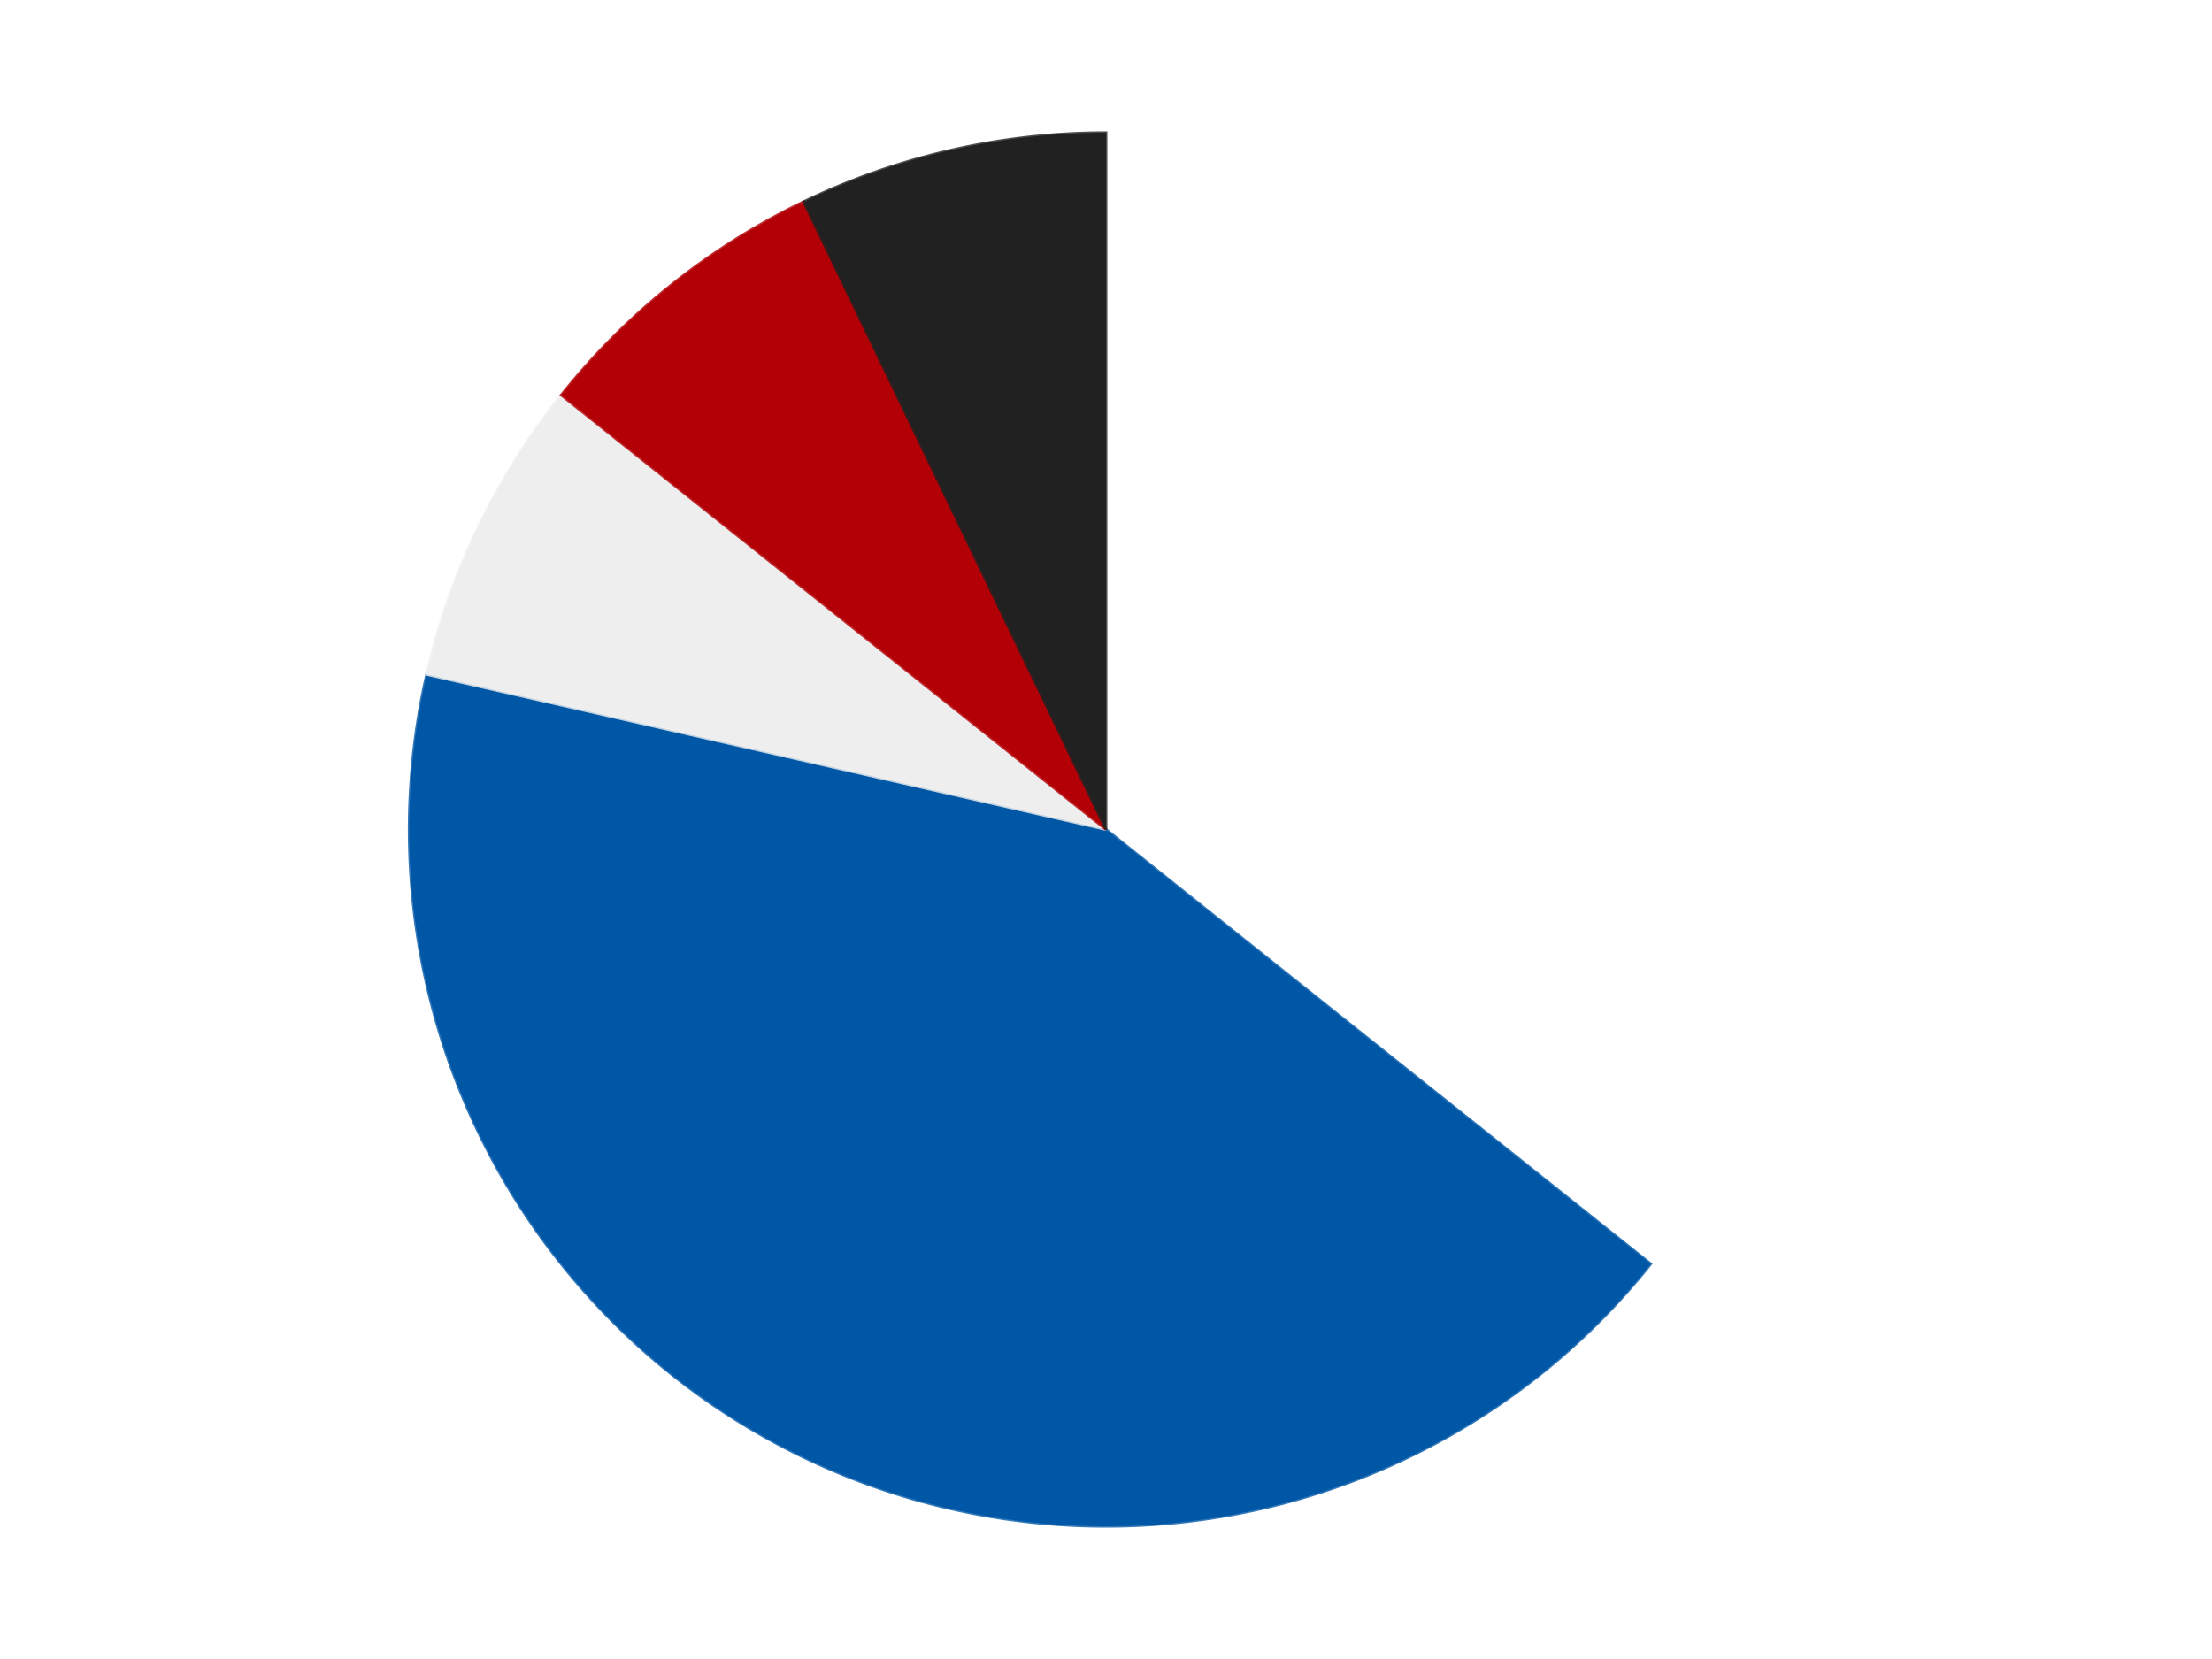 <?xml version='1.0' encoding='utf-8'?>
<svg xmlns="http://www.w3.org/2000/svg" xmlns:xlink="http://www.w3.org/1999/xlink" id="chart-5542d712-4a69-46a3-a1c1-f5251e35a251" class="pygal-chart" viewBox="0 0 800 600"><!--Generated with pygal 3.0.4 (lxml) ©Kozea 2012-2016 on 2024-07-06--><!--http://pygal.org--><!--http://github.com/Kozea/pygal--><defs><style type="text/css">#chart-5542d712-4a69-46a3-a1c1-f5251e35a251{-webkit-user-select:none;-webkit-font-smoothing:antialiased;font-family:Consolas,"Liberation Mono",Menlo,Courier,monospace}#chart-5542d712-4a69-46a3-a1c1-f5251e35a251 .title{font-family:Consolas,"Liberation Mono",Menlo,Courier,monospace;font-size:16px}#chart-5542d712-4a69-46a3-a1c1-f5251e35a251 .legends .legend text{font-family:Consolas,"Liberation Mono",Menlo,Courier,monospace;font-size:14px}#chart-5542d712-4a69-46a3-a1c1-f5251e35a251 .axis text{font-family:Consolas,"Liberation Mono",Menlo,Courier,monospace;font-size:10px}#chart-5542d712-4a69-46a3-a1c1-f5251e35a251 .axis text.major{font-family:Consolas,"Liberation Mono",Menlo,Courier,monospace;font-size:10px}#chart-5542d712-4a69-46a3-a1c1-f5251e35a251 .text-overlay text.value{font-family:Consolas,"Liberation Mono",Menlo,Courier,monospace;font-size:16px}#chart-5542d712-4a69-46a3-a1c1-f5251e35a251 .text-overlay text.label{font-family:Consolas,"Liberation Mono",Menlo,Courier,monospace;font-size:10px}#chart-5542d712-4a69-46a3-a1c1-f5251e35a251 .tooltip{font-family:Consolas,"Liberation Mono",Menlo,Courier,monospace;font-size:14px}#chart-5542d712-4a69-46a3-a1c1-f5251e35a251 text.no_data{font-family:Consolas,"Liberation Mono",Menlo,Courier,monospace;font-size:64px}
#chart-5542d712-4a69-46a3-a1c1-f5251e35a251{background-color:transparent}#chart-5542d712-4a69-46a3-a1c1-f5251e35a251 path,#chart-5542d712-4a69-46a3-a1c1-f5251e35a251 line,#chart-5542d712-4a69-46a3-a1c1-f5251e35a251 rect,#chart-5542d712-4a69-46a3-a1c1-f5251e35a251 circle{-webkit-transition:150ms;-moz-transition:150ms;transition:150ms}#chart-5542d712-4a69-46a3-a1c1-f5251e35a251 .graph &gt; .background{fill:transparent}#chart-5542d712-4a69-46a3-a1c1-f5251e35a251 .plot &gt; .background{fill:transparent}#chart-5542d712-4a69-46a3-a1c1-f5251e35a251 .graph{fill:rgba(0,0,0,.87)}#chart-5542d712-4a69-46a3-a1c1-f5251e35a251 text.no_data{fill:rgba(0,0,0,1)}#chart-5542d712-4a69-46a3-a1c1-f5251e35a251 .title{fill:rgba(0,0,0,1)}#chart-5542d712-4a69-46a3-a1c1-f5251e35a251 .legends .legend text{fill:rgba(0,0,0,.87)}#chart-5542d712-4a69-46a3-a1c1-f5251e35a251 .legends .legend:hover text{fill:rgba(0,0,0,1)}#chart-5542d712-4a69-46a3-a1c1-f5251e35a251 .axis .line{stroke:rgba(0,0,0,1)}#chart-5542d712-4a69-46a3-a1c1-f5251e35a251 .axis .guide.line{stroke:rgba(0,0,0,.54)}#chart-5542d712-4a69-46a3-a1c1-f5251e35a251 .axis .major.line{stroke:rgba(0,0,0,.87)}#chart-5542d712-4a69-46a3-a1c1-f5251e35a251 .axis text.major{fill:rgba(0,0,0,1)}#chart-5542d712-4a69-46a3-a1c1-f5251e35a251 .axis.y .guides:hover .guide.line,#chart-5542d712-4a69-46a3-a1c1-f5251e35a251 .line-graph .axis.x .guides:hover .guide.line,#chart-5542d712-4a69-46a3-a1c1-f5251e35a251 .stackedline-graph .axis.x .guides:hover .guide.line,#chart-5542d712-4a69-46a3-a1c1-f5251e35a251 .xy-graph .axis.x .guides:hover .guide.line{stroke:rgba(0,0,0,1)}#chart-5542d712-4a69-46a3-a1c1-f5251e35a251 .axis .guides:hover text{fill:rgba(0,0,0,1)}#chart-5542d712-4a69-46a3-a1c1-f5251e35a251 .reactive{fill-opacity:1.0;stroke-opacity:.8;stroke-width:1}#chart-5542d712-4a69-46a3-a1c1-f5251e35a251 .ci{stroke:rgba(0,0,0,.87)}#chart-5542d712-4a69-46a3-a1c1-f5251e35a251 .reactive.active,#chart-5542d712-4a69-46a3-a1c1-f5251e35a251 .active .reactive{fill-opacity:0.6;stroke-opacity:.9;stroke-width:4}#chart-5542d712-4a69-46a3-a1c1-f5251e35a251 .ci .reactive.active{stroke-width:1.5}#chart-5542d712-4a69-46a3-a1c1-f5251e35a251 .series text{fill:rgba(0,0,0,1)}#chart-5542d712-4a69-46a3-a1c1-f5251e35a251 .tooltip rect{fill:transparent;stroke:rgba(0,0,0,1);-webkit-transition:opacity 150ms;-moz-transition:opacity 150ms;transition:opacity 150ms}#chart-5542d712-4a69-46a3-a1c1-f5251e35a251 .tooltip .label{fill:rgba(0,0,0,.87)}#chart-5542d712-4a69-46a3-a1c1-f5251e35a251 .tooltip .label{fill:rgba(0,0,0,.87)}#chart-5542d712-4a69-46a3-a1c1-f5251e35a251 .tooltip .legend{font-size:.8em;fill:rgba(0,0,0,.54)}#chart-5542d712-4a69-46a3-a1c1-f5251e35a251 .tooltip .x_label{font-size:.6em;fill:rgba(0,0,0,1)}#chart-5542d712-4a69-46a3-a1c1-f5251e35a251 .tooltip .xlink{font-size:.5em;text-decoration:underline}#chart-5542d712-4a69-46a3-a1c1-f5251e35a251 .tooltip .value{font-size:1.5em}#chart-5542d712-4a69-46a3-a1c1-f5251e35a251 .bound{font-size:.5em}#chart-5542d712-4a69-46a3-a1c1-f5251e35a251 .max-value{font-size:.75em;fill:rgba(0,0,0,.54)}#chart-5542d712-4a69-46a3-a1c1-f5251e35a251 .map-element{fill:transparent;stroke:rgba(0,0,0,.54) !important}#chart-5542d712-4a69-46a3-a1c1-f5251e35a251 .map-element .reactive{fill-opacity:inherit;stroke-opacity:inherit}#chart-5542d712-4a69-46a3-a1c1-f5251e35a251 .color-0,#chart-5542d712-4a69-46a3-a1c1-f5251e35a251 .color-0 a:visited{stroke:#F44336;fill:#F44336}#chart-5542d712-4a69-46a3-a1c1-f5251e35a251 .color-1,#chart-5542d712-4a69-46a3-a1c1-f5251e35a251 .color-1 a:visited{stroke:#3F51B5;fill:#3F51B5}#chart-5542d712-4a69-46a3-a1c1-f5251e35a251 .color-2,#chart-5542d712-4a69-46a3-a1c1-f5251e35a251 .color-2 a:visited{stroke:#009688;fill:#009688}#chart-5542d712-4a69-46a3-a1c1-f5251e35a251 .color-3,#chart-5542d712-4a69-46a3-a1c1-f5251e35a251 .color-3 a:visited{stroke:#FFC107;fill:#FFC107}#chart-5542d712-4a69-46a3-a1c1-f5251e35a251 .color-4,#chart-5542d712-4a69-46a3-a1c1-f5251e35a251 .color-4 a:visited{stroke:#FF5722;fill:#FF5722}#chart-5542d712-4a69-46a3-a1c1-f5251e35a251 .text-overlay .color-0 text{fill:black}#chart-5542d712-4a69-46a3-a1c1-f5251e35a251 .text-overlay .color-1 text{fill:black}#chart-5542d712-4a69-46a3-a1c1-f5251e35a251 .text-overlay .color-2 text{fill:black}#chart-5542d712-4a69-46a3-a1c1-f5251e35a251 .text-overlay .color-3 text{fill:black}#chart-5542d712-4a69-46a3-a1c1-f5251e35a251 .text-overlay .color-4 text{fill:black}
#chart-5542d712-4a69-46a3-a1c1-f5251e35a251 text.no_data{text-anchor:middle}#chart-5542d712-4a69-46a3-a1c1-f5251e35a251 .guide.line{fill:none}#chart-5542d712-4a69-46a3-a1c1-f5251e35a251 .centered{text-anchor:middle}#chart-5542d712-4a69-46a3-a1c1-f5251e35a251 .title{text-anchor:middle}#chart-5542d712-4a69-46a3-a1c1-f5251e35a251 .legends .legend text{fill-opacity:1}#chart-5542d712-4a69-46a3-a1c1-f5251e35a251 .axis.x text{text-anchor:middle}#chart-5542d712-4a69-46a3-a1c1-f5251e35a251 .axis.x:not(.web) text[transform]{text-anchor:start}#chart-5542d712-4a69-46a3-a1c1-f5251e35a251 .axis.x:not(.web) text[transform].backwards{text-anchor:end}#chart-5542d712-4a69-46a3-a1c1-f5251e35a251 .axis.y text{text-anchor:end}#chart-5542d712-4a69-46a3-a1c1-f5251e35a251 .axis.y text[transform].backwards{text-anchor:start}#chart-5542d712-4a69-46a3-a1c1-f5251e35a251 .axis.y2 text{text-anchor:start}#chart-5542d712-4a69-46a3-a1c1-f5251e35a251 .axis.y2 text[transform].backwards{text-anchor:end}#chart-5542d712-4a69-46a3-a1c1-f5251e35a251 .axis .guide.line{stroke-dasharray:4,4;stroke:black}#chart-5542d712-4a69-46a3-a1c1-f5251e35a251 .axis .major.guide.line{stroke-dasharray:6,6;stroke:black}#chart-5542d712-4a69-46a3-a1c1-f5251e35a251 .horizontal .axis.y .guide.line,#chart-5542d712-4a69-46a3-a1c1-f5251e35a251 .horizontal .axis.y2 .guide.line,#chart-5542d712-4a69-46a3-a1c1-f5251e35a251 .vertical .axis.x .guide.line{opacity:0}#chart-5542d712-4a69-46a3-a1c1-f5251e35a251 .horizontal .axis.always_show .guide.line,#chart-5542d712-4a69-46a3-a1c1-f5251e35a251 .vertical .axis.always_show .guide.line{opacity:1 !important}#chart-5542d712-4a69-46a3-a1c1-f5251e35a251 .axis.y .guides:hover .guide.line,#chart-5542d712-4a69-46a3-a1c1-f5251e35a251 .axis.y2 .guides:hover .guide.line,#chart-5542d712-4a69-46a3-a1c1-f5251e35a251 .axis.x .guides:hover .guide.line{opacity:1}#chart-5542d712-4a69-46a3-a1c1-f5251e35a251 .axis .guides:hover text{opacity:1}#chart-5542d712-4a69-46a3-a1c1-f5251e35a251 .nofill{fill:none}#chart-5542d712-4a69-46a3-a1c1-f5251e35a251 .subtle-fill{fill-opacity:.2}#chart-5542d712-4a69-46a3-a1c1-f5251e35a251 .dot{stroke-width:1px;fill-opacity:1;stroke-opacity:1}#chart-5542d712-4a69-46a3-a1c1-f5251e35a251 .dot.active{stroke-width:5px}#chart-5542d712-4a69-46a3-a1c1-f5251e35a251 .dot.negative{fill:transparent}#chart-5542d712-4a69-46a3-a1c1-f5251e35a251 text,#chart-5542d712-4a69-46a3-a1c1-f5251e35a251 tspan{stroke:none !important}#chart-5542d712-4a69-46a3-a1c1-f5251e35a251 .series text.active{opacity:1}#chart-5542d712-4a69-46a3-a1c1-f5251e35a251 .tooltip rect{fill-opacity:.95;stroke-width:.5}#chart-5542d712-4a69-46a3-a1c1-f5251e35a251 .tooltip text{fill-opacity:1}#chart-5542d712-4a69-46a3-a1c1-f5251e35a251 .showable{visibility:hidden}#chart-5542d712-4a69-46a3-a1c1-f5251e35a251 .showable.shown{visibility:visible}#chart-5542d712-4a69-46a3-a1c1-f5251e35a251 .gauge-background{fill:rgba(229,229,229,1);stroke:none}#chart-5542d712-4a69-46a3-a1c1-f5251e35a251 .bg-lines{stroke:transparent;stroke-width:2px}</style><script type="text/javascript">window.pygal = window.pygal || {};window.pygal.config = window.pygal.config || {};window.pygal.config['5542d712-4a69-46a3-a1c1-f5251e35a251'] = {"allow_interruptions": false, "box_mode": "extremes", "classes": ["pygal-chart"], "css": ["file://style.css", "file://graph.css"], "defs": [], "disable_xml_declaration": false, "dots_size": 2.5, "dynamic_print_values": false, "explicit_size": false, "fill": false, "force_uri_protocol": "https", "formatter": null, "half_pie": false, "height": 600, "include_x_axis": false, "inner_radius": 0, "interpolate": null, "interpolation_parameters": {}, "interpolation_precision": 250, "inverse_y_axis": false, "js": ["//kozea.github.io/pygal.js/2.0.x/pygal-tooltips.min.js"], "legend_at_bottom": false, "legend_at_bottom_columns": null, "legend_box_size": 12, "logarithmic": false, "margin": 20, "margin_bottom": null, "margin_left": null, "margin_right": null, "margin_top": null, "max_scale": 16, "min_scale": 4, "missing_value_fill_truncation": "x", "no_data_text": "No data", "no_prefix": false, "order_min": null, "pretty_print": false, "print_labels": false, "print_values": false, "print_values_position": "center", "print_zeroes": true, "range": null, "rounded_bars": null, "secondary_range": null, "show_dots": true, "show_legend": false, "show_minor_x_labels": true, "show_minor_y_labels": true, "show_only_major_dots": false, "show_x_guides": false, "show_x_labels": true, "show_y_guides": true, "show_y_labels": true, "spacing": 10, "stack_from_top": false, "strict": false, "stroke": true, "stroke_style": null, "style": {"background": "transparent", "ci_colors": [], "colors": ["#F44336", "#3F51B5", "#009688", "#FFC107", "#FF5722", "#9C27B0", "#03A9F4", "#8BC34A", "#FF9800", "#E91E63", "#2196F3", "#4CAF50", "#FFEB3B", "#673AB7", "#00BCD4", "#CDDC39", "#9E9E9E", "#607D8B"], "dot_opacity": "1", "font_family": "Consolas, \"Liberation Mono\", Menlo, Courier, monospace", "foreground": "rgba(0, 0, 0, .87)", "foreground_strong": "rgba(0, 0, 0, 1)", "foreground_subtle": "rgba(0, 0, 0, .54)", "guide_stroke_color": "black", "guide_stroke_dasharray": "4,4", "label_font_family": "Consolas, \"Liberation Mono\", Menlo, Courier, monospace", "label_font_size": 10, "legend_font_family": "Consolas, \"Liberation Mono\", Menlo, Courier, monospace", "legend_font_size": 14, "major_guide_stroke_color": "black", "major_guide_stroke_dasharray": "6,6", "major_label_font_family": "Consolas, \"Liberation Mono\", Menlo, Courier, monospace", "major_label_font_size": 10, "no_data_font_family": "Consolas, \"Liberation Mono\", Menlo, Courier, monospace", "no_data_font_size": 64, "opacity": "1.0", "opacity_hover": "0.6", "plot_background": "transparent", "stroke_opacity": ".8", "stroke_opacity_hover": ".9", "stroke_width": "1", "stroke_width_hover": "4", "title_font_family": "Consolas, \"Liberation Mono\", Menlo, Courier, monospace", "title_font_size": 16, "tooltip_font_family": "Consolas, \"Liberation Mono\", Menlo, Courier, monospace", "tooltip_font_size": 14, "transition": "150ms", "value_background": "rgba(229, 229, 229, 1)", "value_colors": [], "value_font_family": "Consolas, \"Liberation Mono\", Menlo, Courier, monospace", "value_font_size": 16, "value_label_font_family": "Consolas, \"Liberation Mono\", Menlo, Courier, monospace", "value_label_font_size": 10}, "title": null, "tooltip_border_radius": 0, "tooltip_fancy_mode": true, "truncate_label": null, "truncate_legend": null, "width": 800, "x_label_rotation": 0, "x_labels": null, "x_labels_major": null, "x_labels_major_count": null, "x_labels_major_every": null, "x_title": null, "xrange": null, "y_label_rotation": 0, "y_labels": null, "y_labels_major": null, "y_labels_major_count": null, "y_labels_major_every": null, "y_title": null, "zero": 0, "legends": ["White", "Blue", "Trans-Clear", "Red", "Black"]}</script><script type="text/javascript" xlink:href="https://kozea.github.io/pygal.js/2.0.x/pygal-tooltips.min.js"/></defs><title>Pygal</title><g class="graph pie-graph vertical"><rect x="0" y="0" width="800" height="600" class="background"/><g transform="translate(20, 20)" class="plot"><rect x="0" y="0" width="760" height="560" class="background"/><g class="series serie-0 color-0"><g class="slices"><g class="slice" style="fill: #FFFFFF; stroke: #FFFFFF"><path d="M380 28 A252 252 0 0 1 577.022 437.119 L380 280 A0 0 0 0 0 380 280 z" class="slice reactive tooltip-trigger"/><desc class="value">5</desc><desc class="x centered">493.5220773557048</desc><desc class="y centered">225.33064887118766</desc></g></g></g><g class="series serie-1 color-1"><g class="slices"><g class="slice" style="fill: #0057A6; stroke: #0057A6"><path d="M577.022 437.119 A252 252 0 0 1 134.318 223.925 L380 280 A0 0 0 0 0 380 280 z" class="slice reactive tooltip-trigger"/><desc class="value">6</desc><desc class="x centered">325.3306488711877</desc><desc class="y centered">393.5220773557048</desc></g></g></g><g class="series serie-2 color-2"><g class="slices"><g class="slice" style="fill: #EEEEEE; stroke: #EEEEEE"><path d="M134.318 223.925 A252 252 0 0 1 182.978 122.881 L380 280 A0 0 0 0 0 380 280 z" class="slice reactive tooltip-trigger"/><desc class="value">1</desc><desc class="x centered">266.4779226442952</desc><desc class="y centered">225.3306488711877</desc></g></g></g><g class="series serie-3 color-3"><g class="slices"><g class="slice" style="fill: #B30006; stroke: #B30006"><path d="M182.978 122.881 A252 252 0 0 1 270.661 52.956 L380 280 A0 0 0 0 0 380 280 z" class="slice reactive tooltip-trigger"/><desc class="value">1</desc><desc class="x centered">301.44028496579955</desc><desc class="y centered">181.48923320902827</desc></g></g></g><g class="series serie-4 color-4"><g class="slices"><g class="slice" style="fill: #212121; stroke: #212121"><path d="M270.661 52.956 A252 252 0 0 1 380 28 L380 280 A0 0 0 0 0 380 280 z" class="slice reactive tooltip-trigger"/><desc class="value">1</desc><desc class="x centered">351.9623623215044</desc><desc class="y centered">157.15908306509024</desc></g></g></g></g><g class="titles"/><g transform="translate(20, 20)" class="plot overlay"><g class="series serie-0 color-0"/><g class="series serie-1 color-1"/><g class="series serie-2 color-2"/><g class="series serie-3 color-3"/><g class="series serie-4 color-4"/></g><g transform="translate(20, 20)" class="plot text-overlay"><g class="series serie-0 color-0"/><g class="series serie-1 color-1"/><g class="series serie-2 color-2"/><g class="series serie-3 color-3"/><g class="series serie-4 color-4"/></g><g transform="translate(20, 20)" class="plot tooltip-overlay"><g transform="translate(0 0)" style="opacity: 0" class="tooltip"><rect rx="0" ry="0" width="0" height="0" class="tooltip-box"/><g class="text"/></g></g></g></svg>